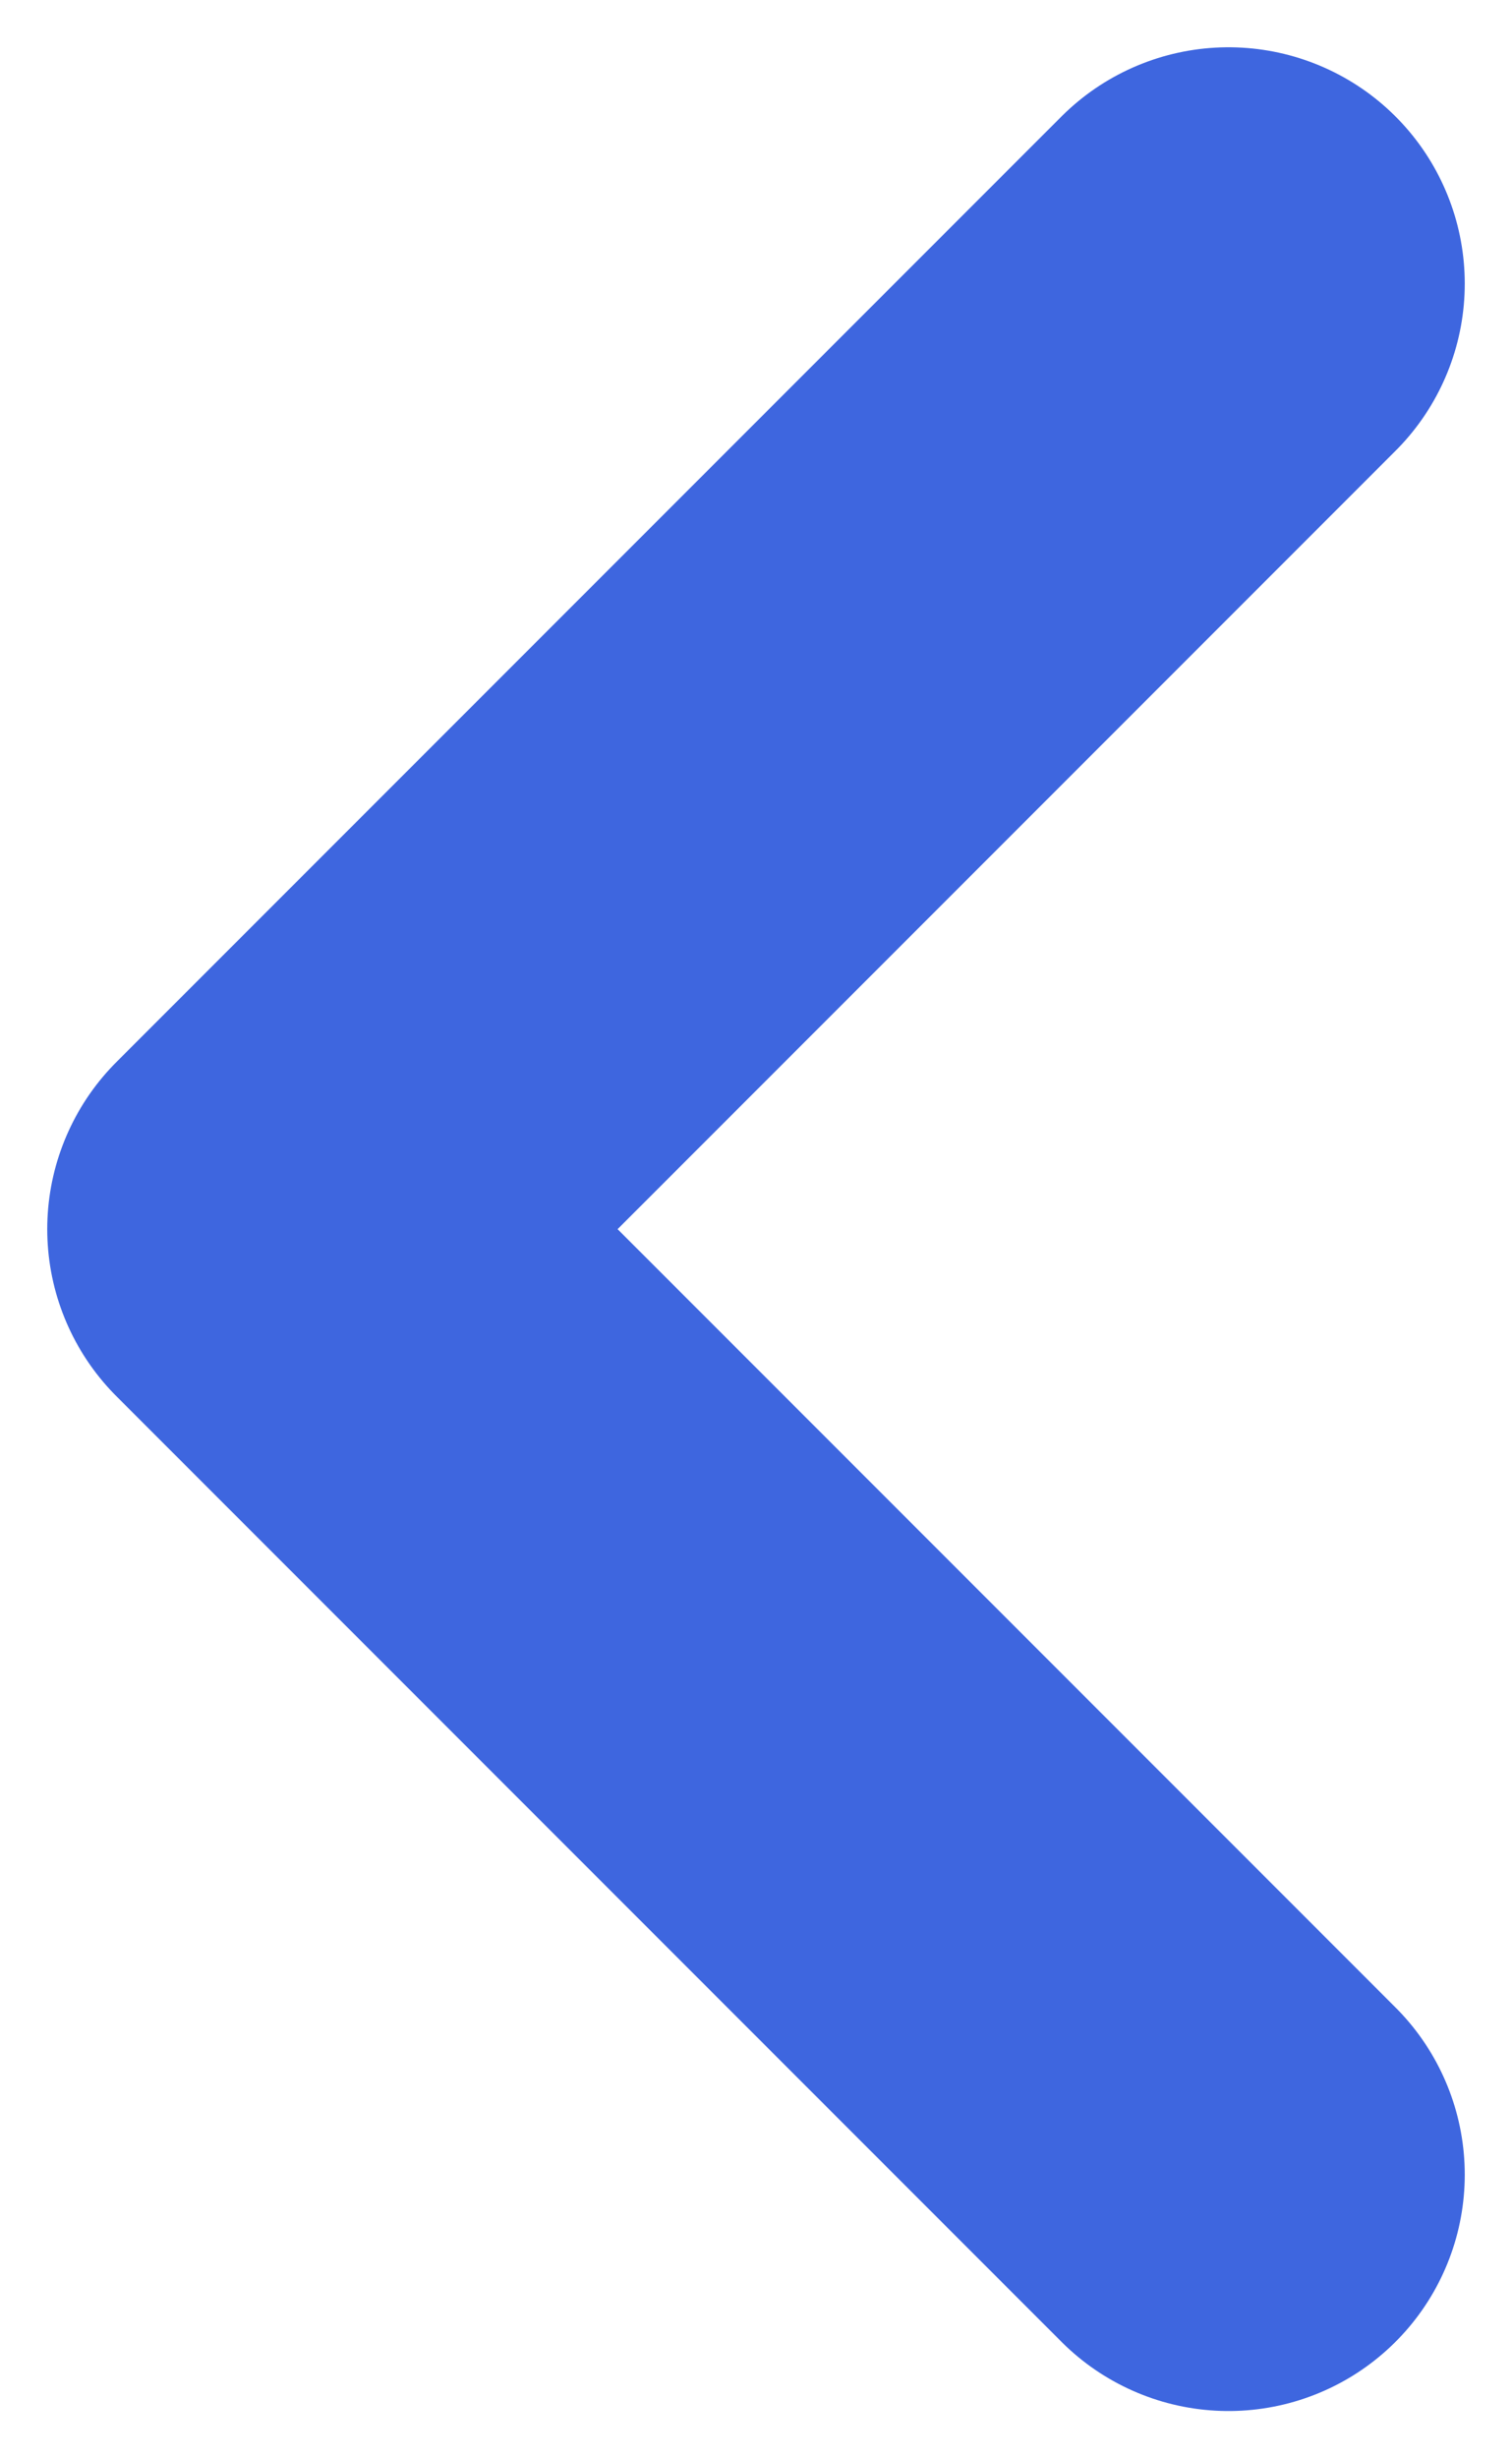 <svg width="16" height="26" viewBox="0 0 16 26" fill="none" xmlns="http://www.w3.org/2000/svg">
<path
    d="M13 3L3 13L13 23"
    stroke="#3E66DF"
    stroke-width="5"
    stroke-linecap="round"
    stroke-linejoin="round"
  />
</svg>
